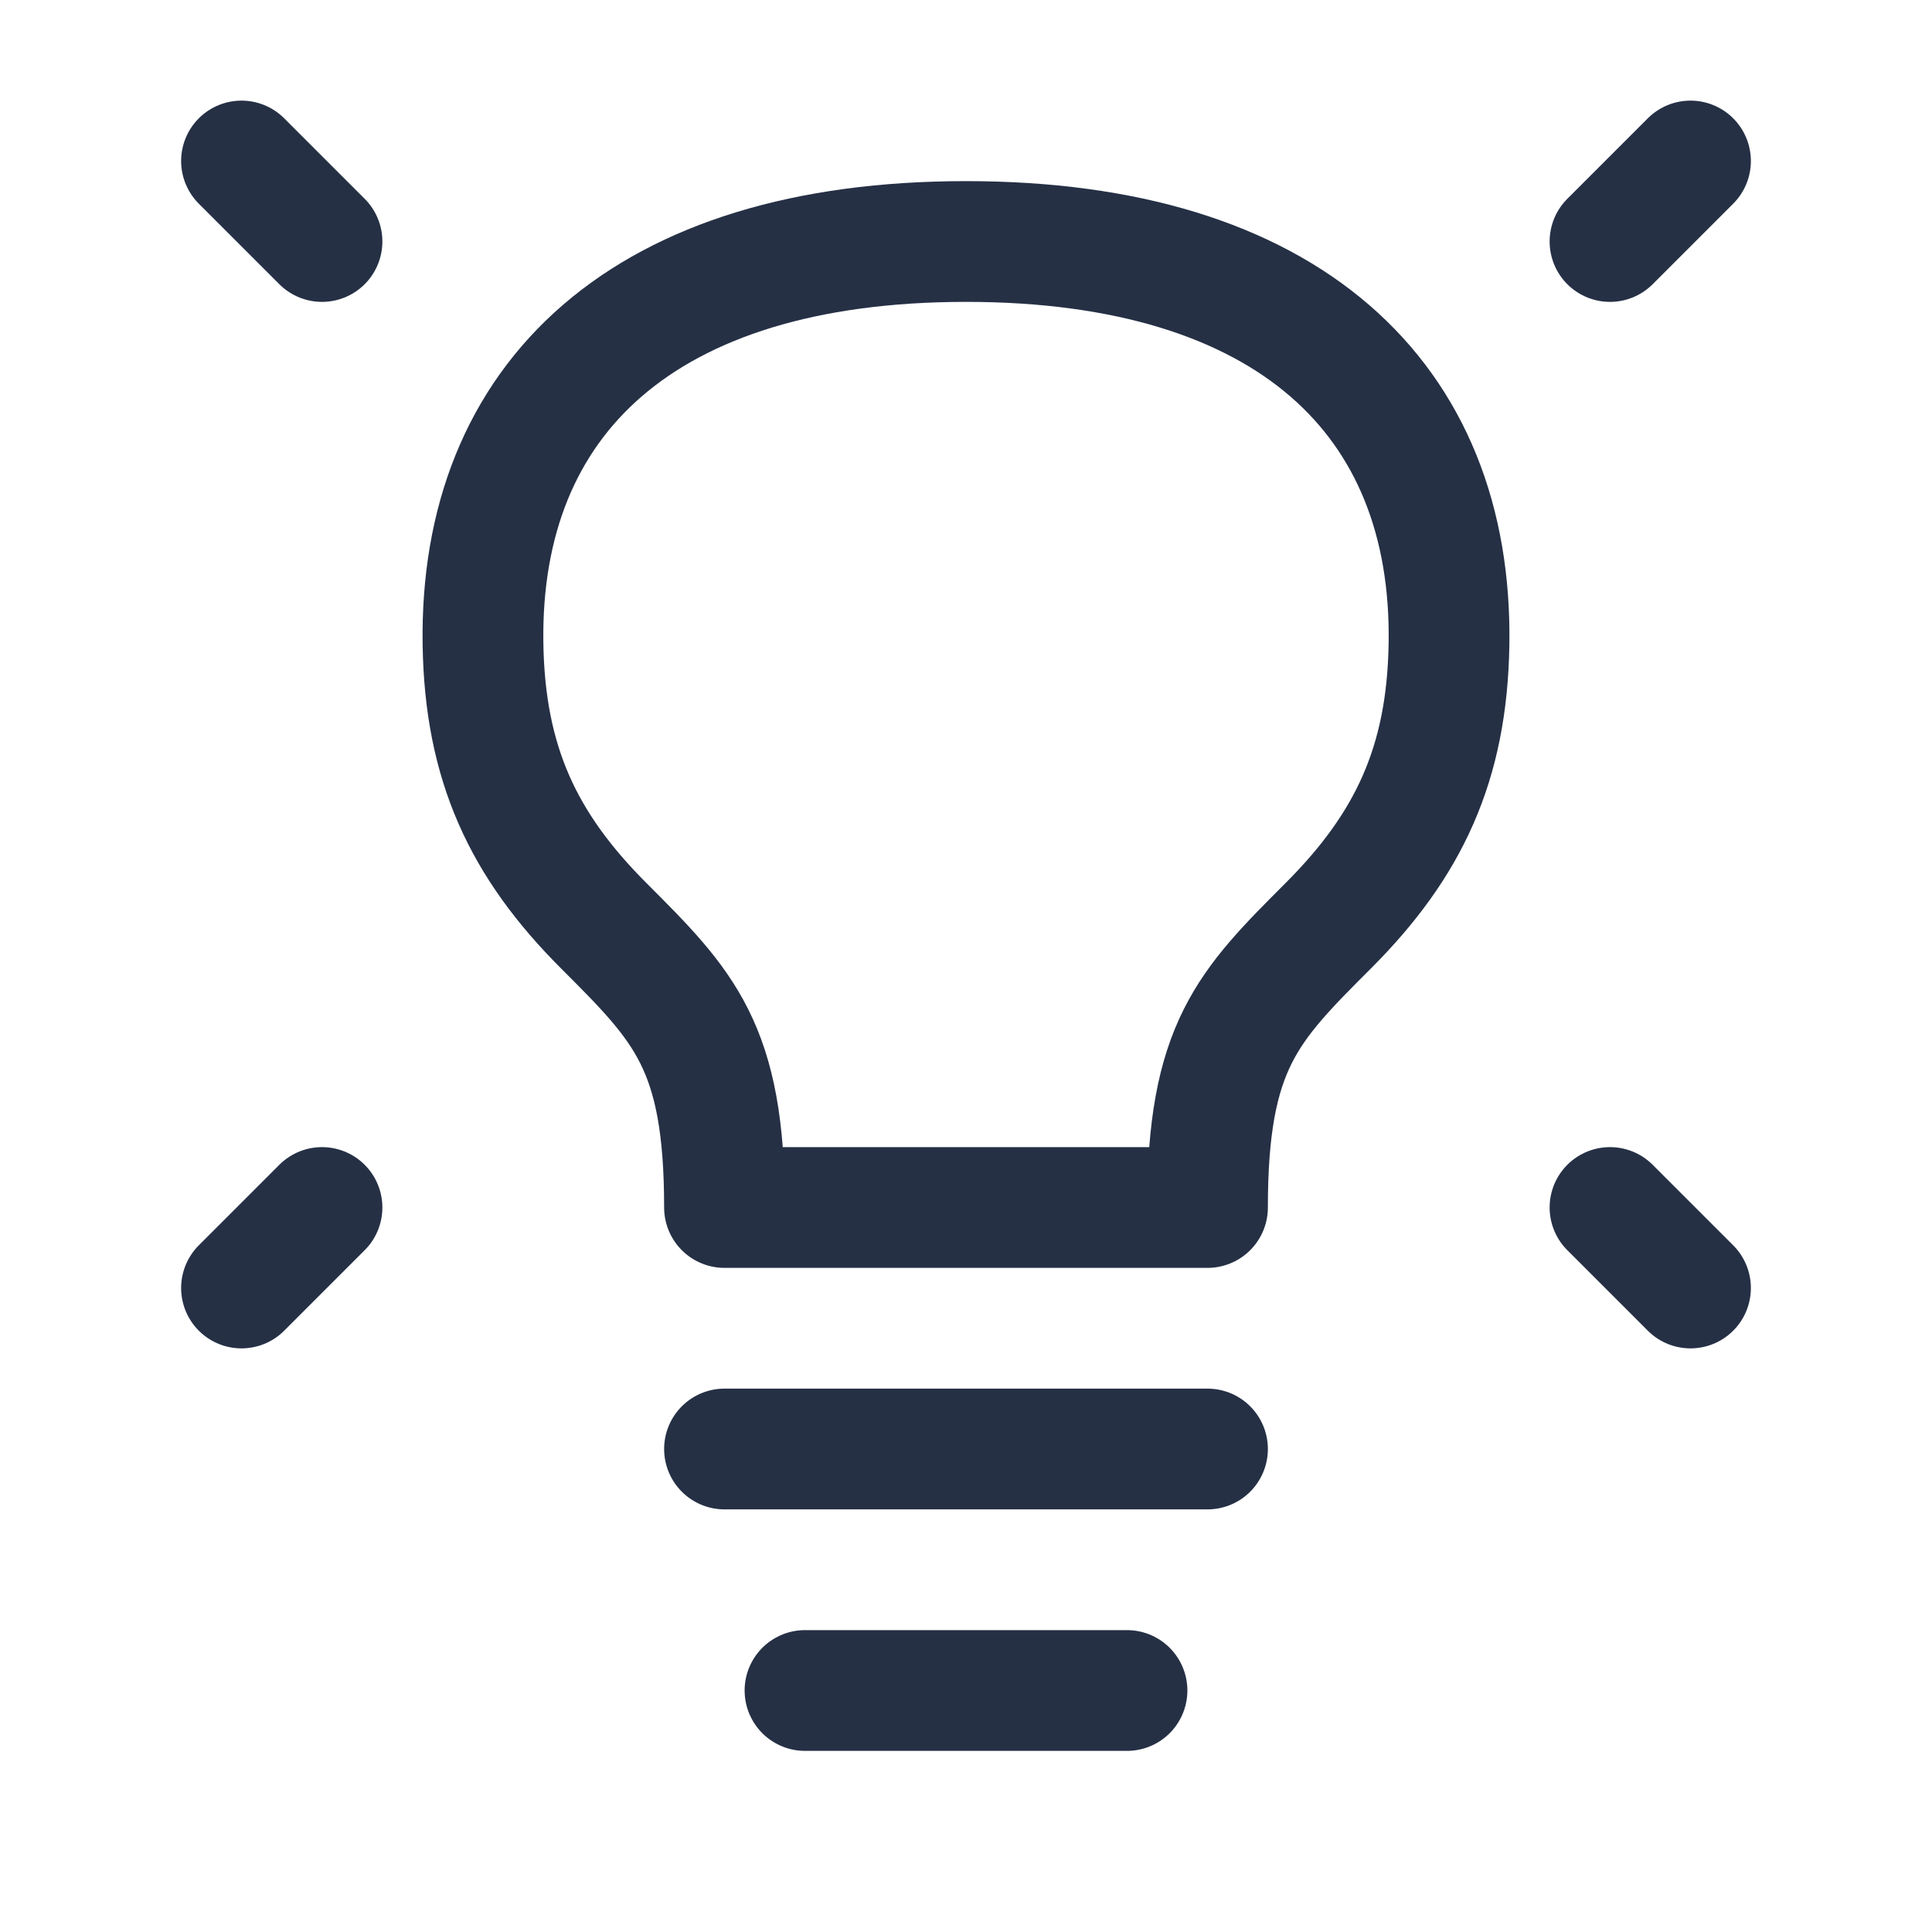 <svg fill="none" height="24" stroke-width="1.5" viewBox="0 0 24 24" width="24" xmlns="http://www.w3.org/2000/svg"><path d="M21 2L20 3" stroke="#253045" stroke-linecap="round" stroke-linejoin="round" stroke-width="1.5px" original-stroke="#ff6f54" fill="none"></path><path d="M3 2L4 3" stroke="#253045" stroke-linecap="round" stroke-linejoin="round" stroke-width="1.5px" original-stroke="#ff6f54" fill="none"></path><path d="M21 16L20 15" stroke="#253045" stroke-linecap="round" stroke-linejoin="round" stroke-width="1.5px" original-stroke="#ff6f54" fill="none"></path><path d="M3 16L4 15" stroke="#253045" stroke-linecap="round" stroke-linejoin="round" stroke-width="1.5px" original-stroke="#ff6f54" fill="none"></path><path d="M9 18H15" stroke="#253045" stroke-linecap="round" stroke-linejoin="round" stroke-width="1.5px" original-stroke="#ff6f54" fill="none"></path><path d="M10 21H14" stroke="#253045" stroke-linecap="round" stroke-linejoin="round" stroke-width="1.5px" original-stroke="#ff6f54" fill="none"></path><path d="M12 3C8 3 5.952 4.95 6 8C6.023 9.487 6.5 10.5 7.5 11.5C8.5 12.5 9 13 9 15H15C15 13 15.5 12.5 16.5 11.5L16.5 11.5C17.5 10.5 17.977 9.487 18 8C18.048 4.95 16 3 12 3Z" stroke="#253045" stroke-linecap="round" stroke-linejoin="round" stroke-width="1.5px" original-stroke="#ff6f54" fill="none"></path></svg>